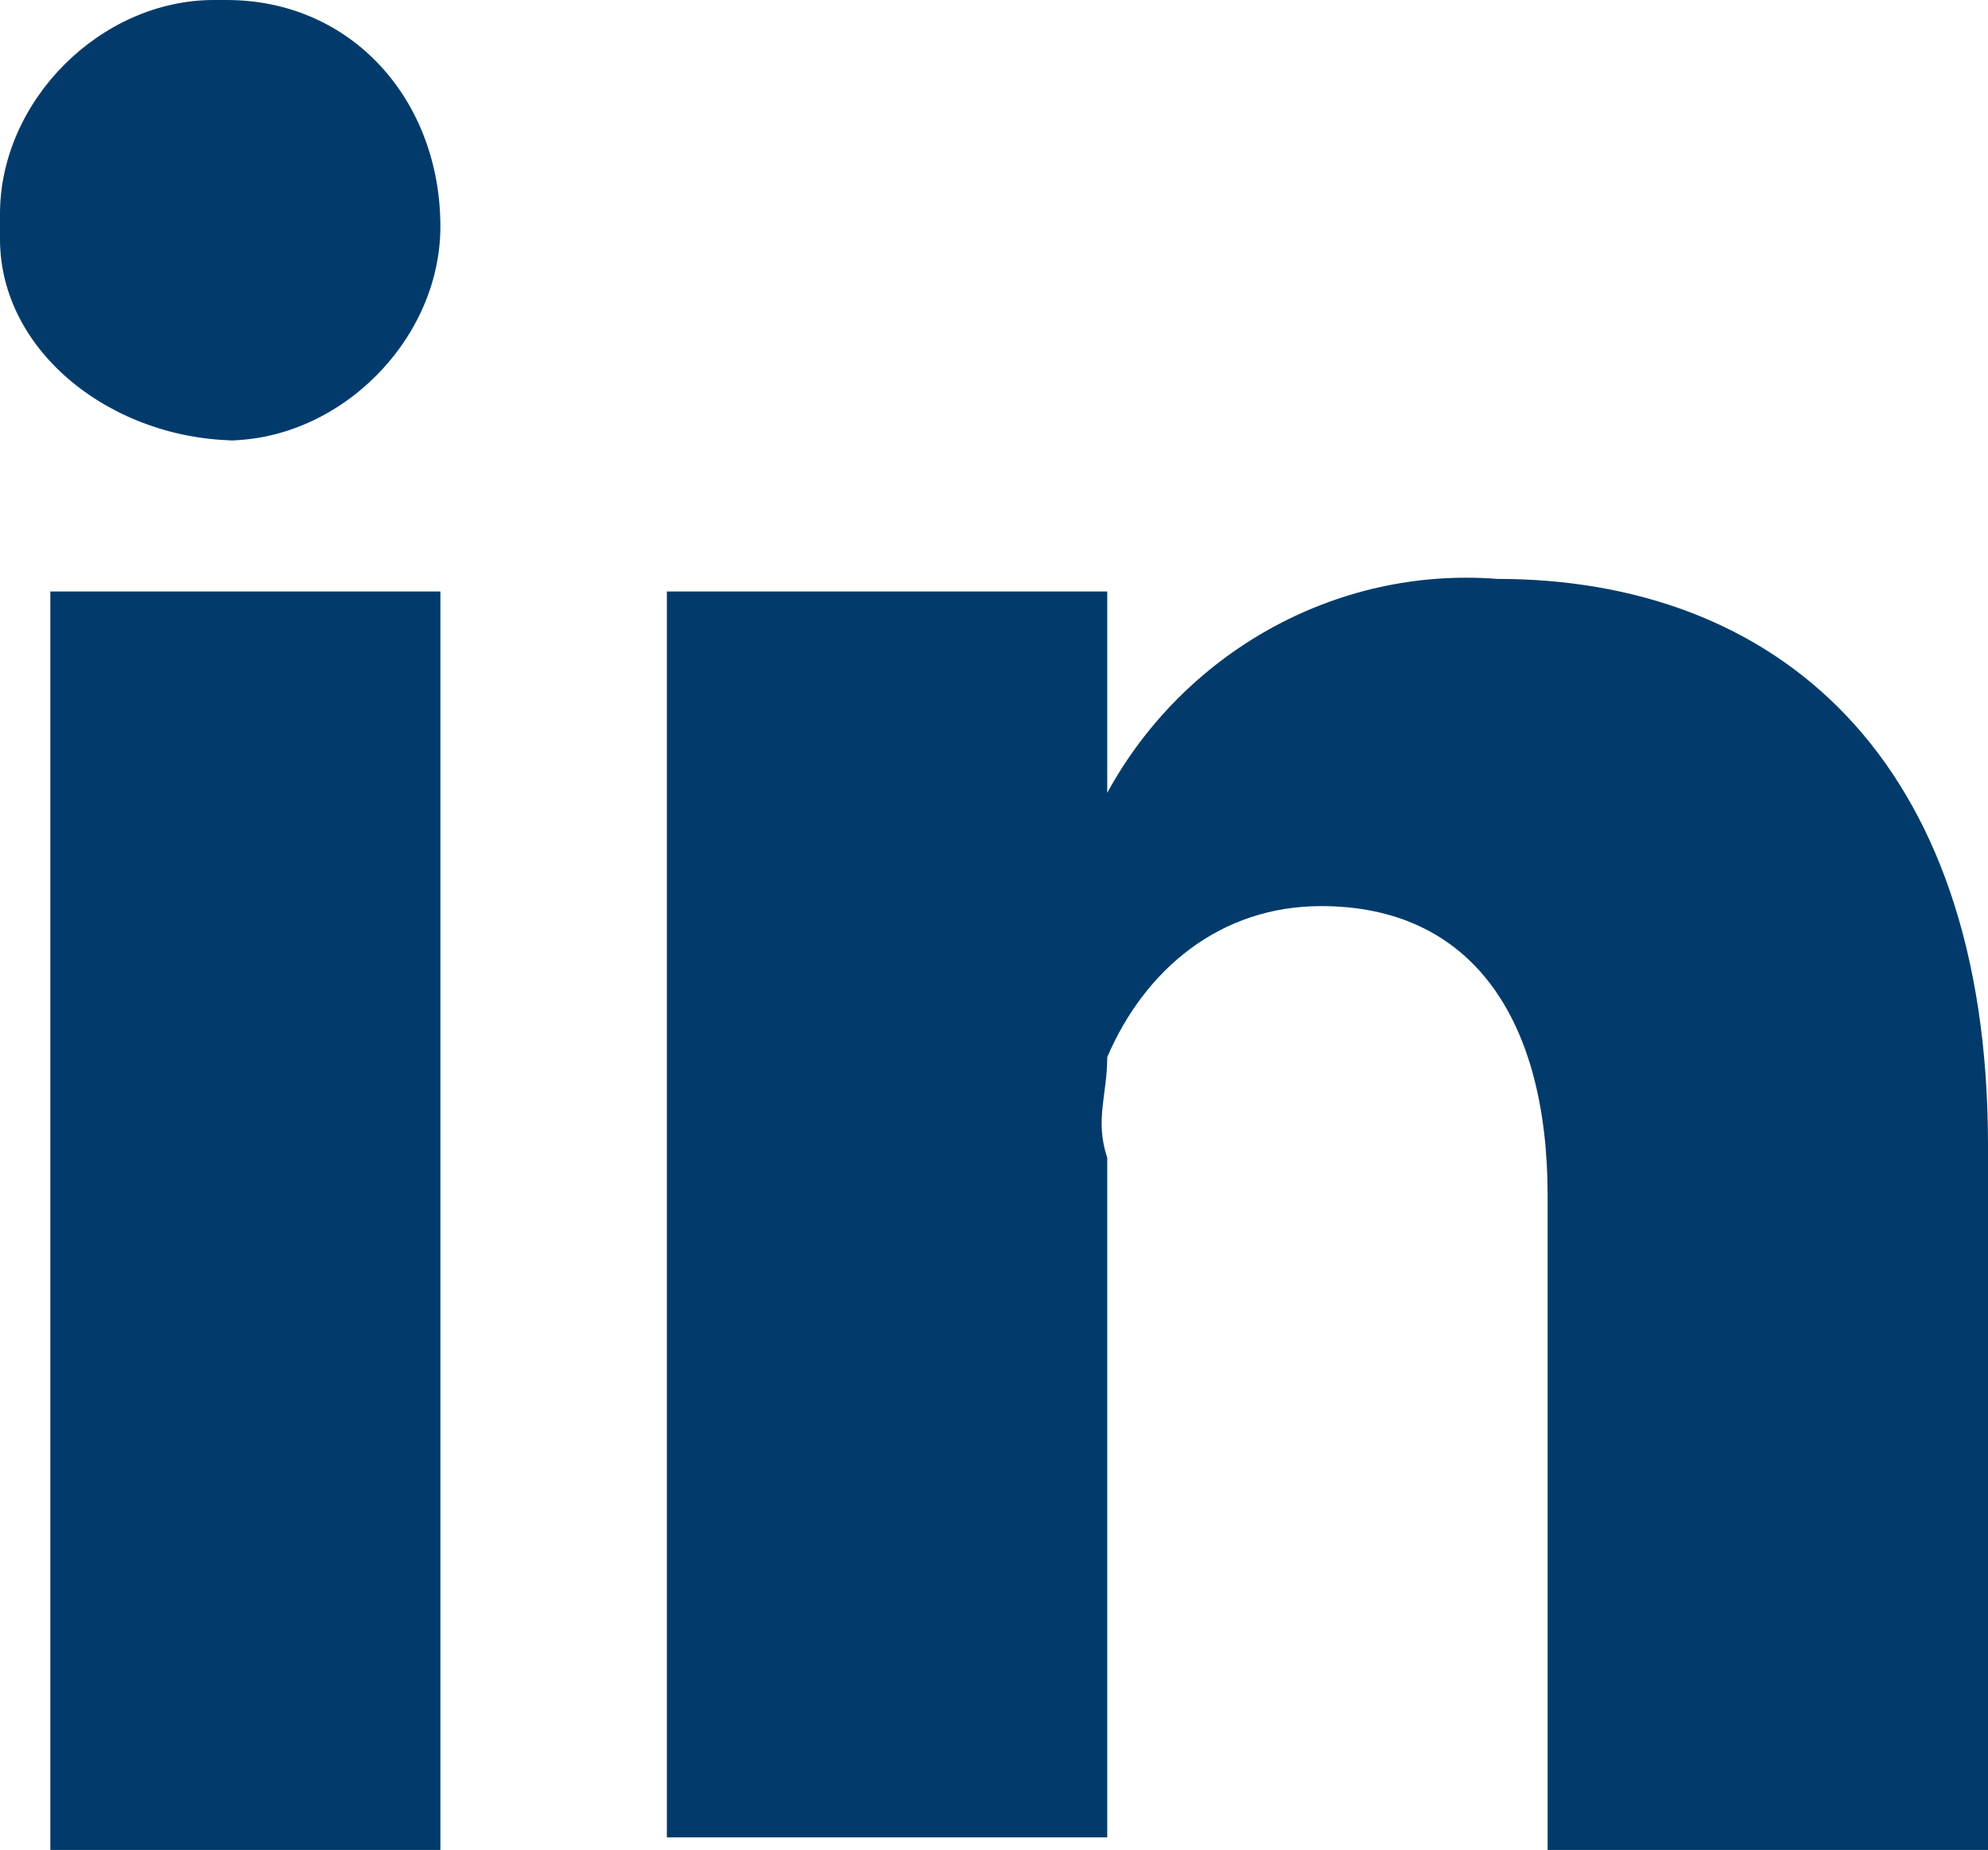<?xml version="1.0" encoding="UTF-8"?>
<svg id="Layer_1" data-name="Layer 1" xmlns="http://www.w3.org/2000/svg" version="1.1" viewBox="0 0 15.8 14.7">
  <defs>
    <style>
      .cls-1 {
        fill: #023b6b;
        stroke-width: 0px;
      }
    </style>
  </defs>
  <path id="linkedin" class="cls-1" d="M3.5,14.7H.4V4.7h3.1v10ZM1.9,3.5h0C.9,3.5,0,2.8,0,1.9c0,0,0-.1,0-.2C0,.8.8,0,1.7,0s0,0,.1,0c1,0,1.7.8,1.7,1.8,0,.9-.8,1.7-1.7,1.7h0ZM15.8,14.7h-3.5v-5.2c0-1.4-.6-2.3-1.8-2.3-.8,0-1.4.5-1.7,1.2,0,.3-.1.5,0,.8v5.4h-3.5V4.7h3.5v1.6c.6-1.1,1.8-1.8,3.1-1.7,2.2,0,3.9,1.4,3.9,4.5v5.6Z"/>
</svg>